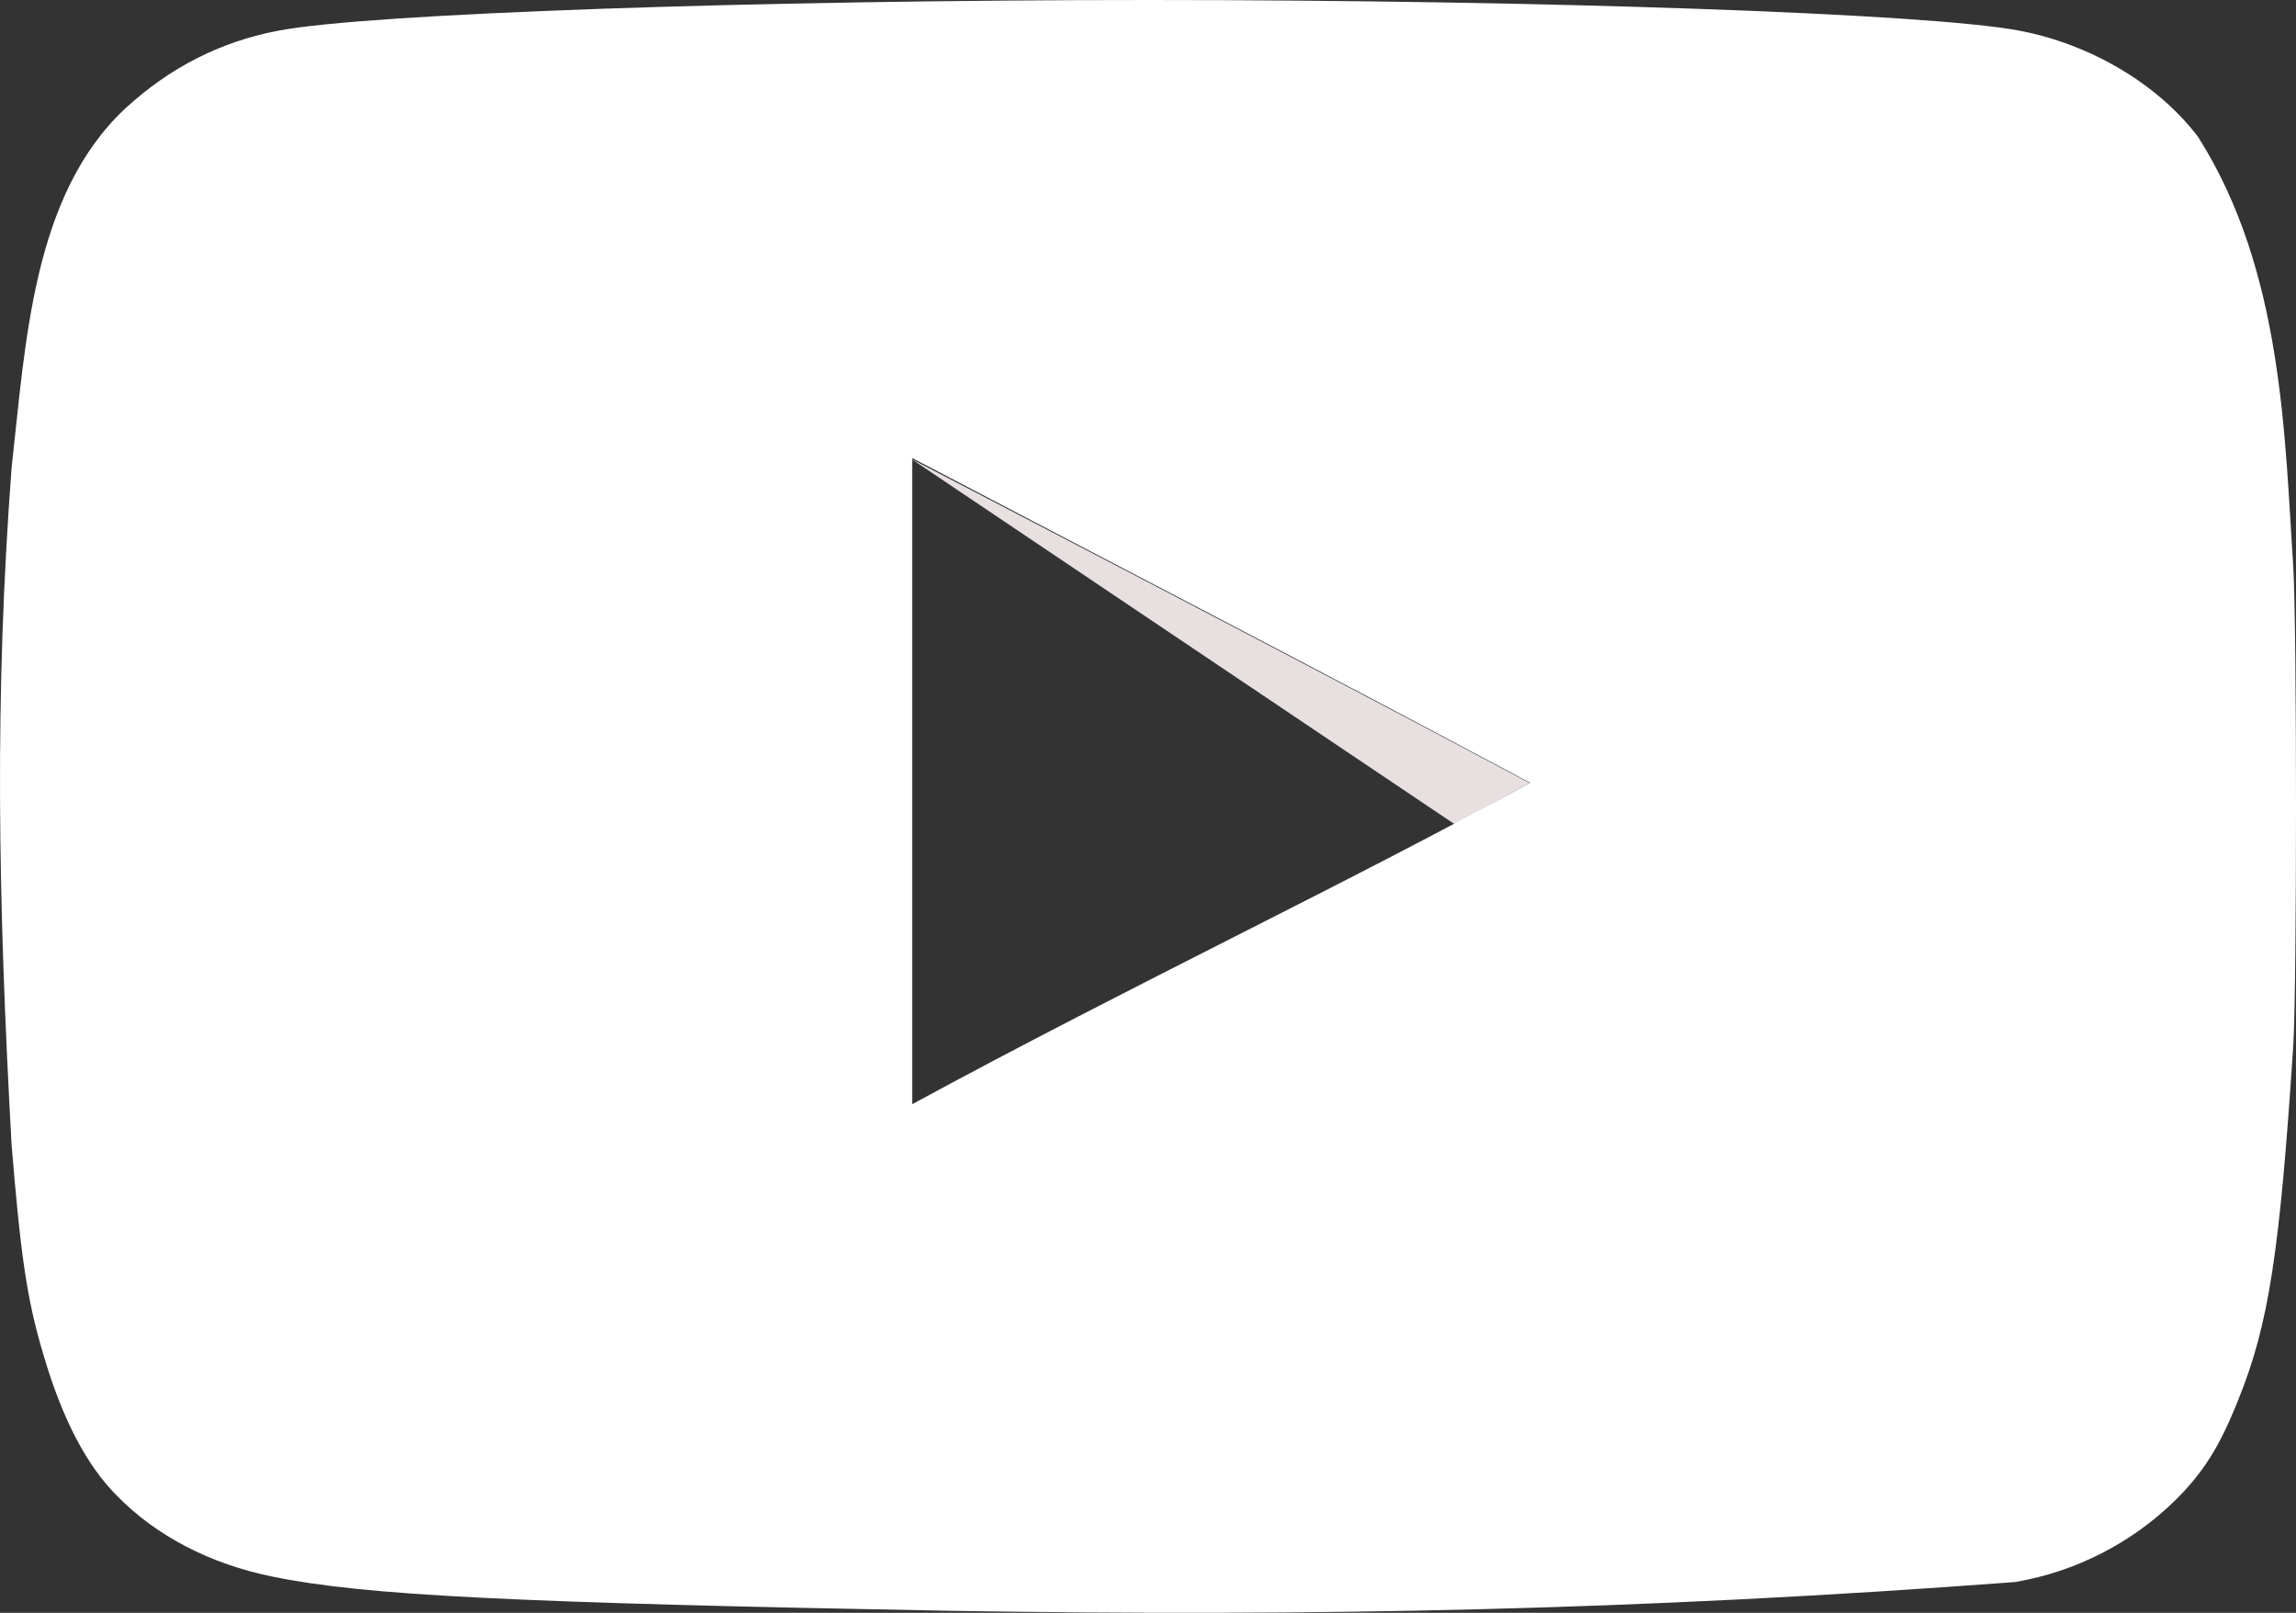 <?xml version="1.0" encoding="UTF-8"?>
<svg id="Camada_1" data-name="Camada 1" xmlns="http://www.w3.org/2000/svg" viewBox="0 0 2493.1 1750.95">
  <rect x="0" y="0" width="2493.1" height="1750.95" fill="#333333" stroke="none"/>
  <defs>
    <style>
      .cls-1 {
        fill: #fff;
      }

      .cls-2 {
        fill: #e8e0e0;
      }
    </style>
  </defs>
  <path class="cls-2" d="M1660.71,849.97c-228.59-122.16-671.2-351.72-671.2-351.72l590.11,396.63s-107.5,59.62,81.08-44.91h0Z"/>
  <path class="cls-1" d="M1032.53,1748.78c-474.8-8.74-636.97-16.61-736.65-37.14-67.44-13.64-126.04-43.94-169.01-87.88-33.21-33.26-59.62-84-80.11-154.4-17.58-58.65-24.42-107.45-34.18-226.65-14.94-269.02-18.5-488.95,0-734.7,15.26-135.71,22.66-296.81,124.05-390.8,47.87-43.99,103.56-72.3,166.1-84C400.42,14.66,816.61,0,1247.47,0s847.01,14.66,944.79,33.21c78.12,14.66,151.39,58.6,194.41,115.27,92.51,145.52,94.13,326.46,103.52,468,3.89,67.44,3.89,450.38,0,517.82-14.62,223.69-26.36,302.83-59.58,384.88-20.54,51.8-38.07,79.14-68.41,109.44-47.59,46.62-108.26,77.63-173.92,88.9-410.88,30.9-759.77,37.6-1155.76,31.27h0ZM1661.73,849.97c-228.59-122.16-447.46-235.43-671.2-352.69v701.49c235.43-127.99,483.64-245.24,672.17-349.78l-.97.97Z"/>
</svg>